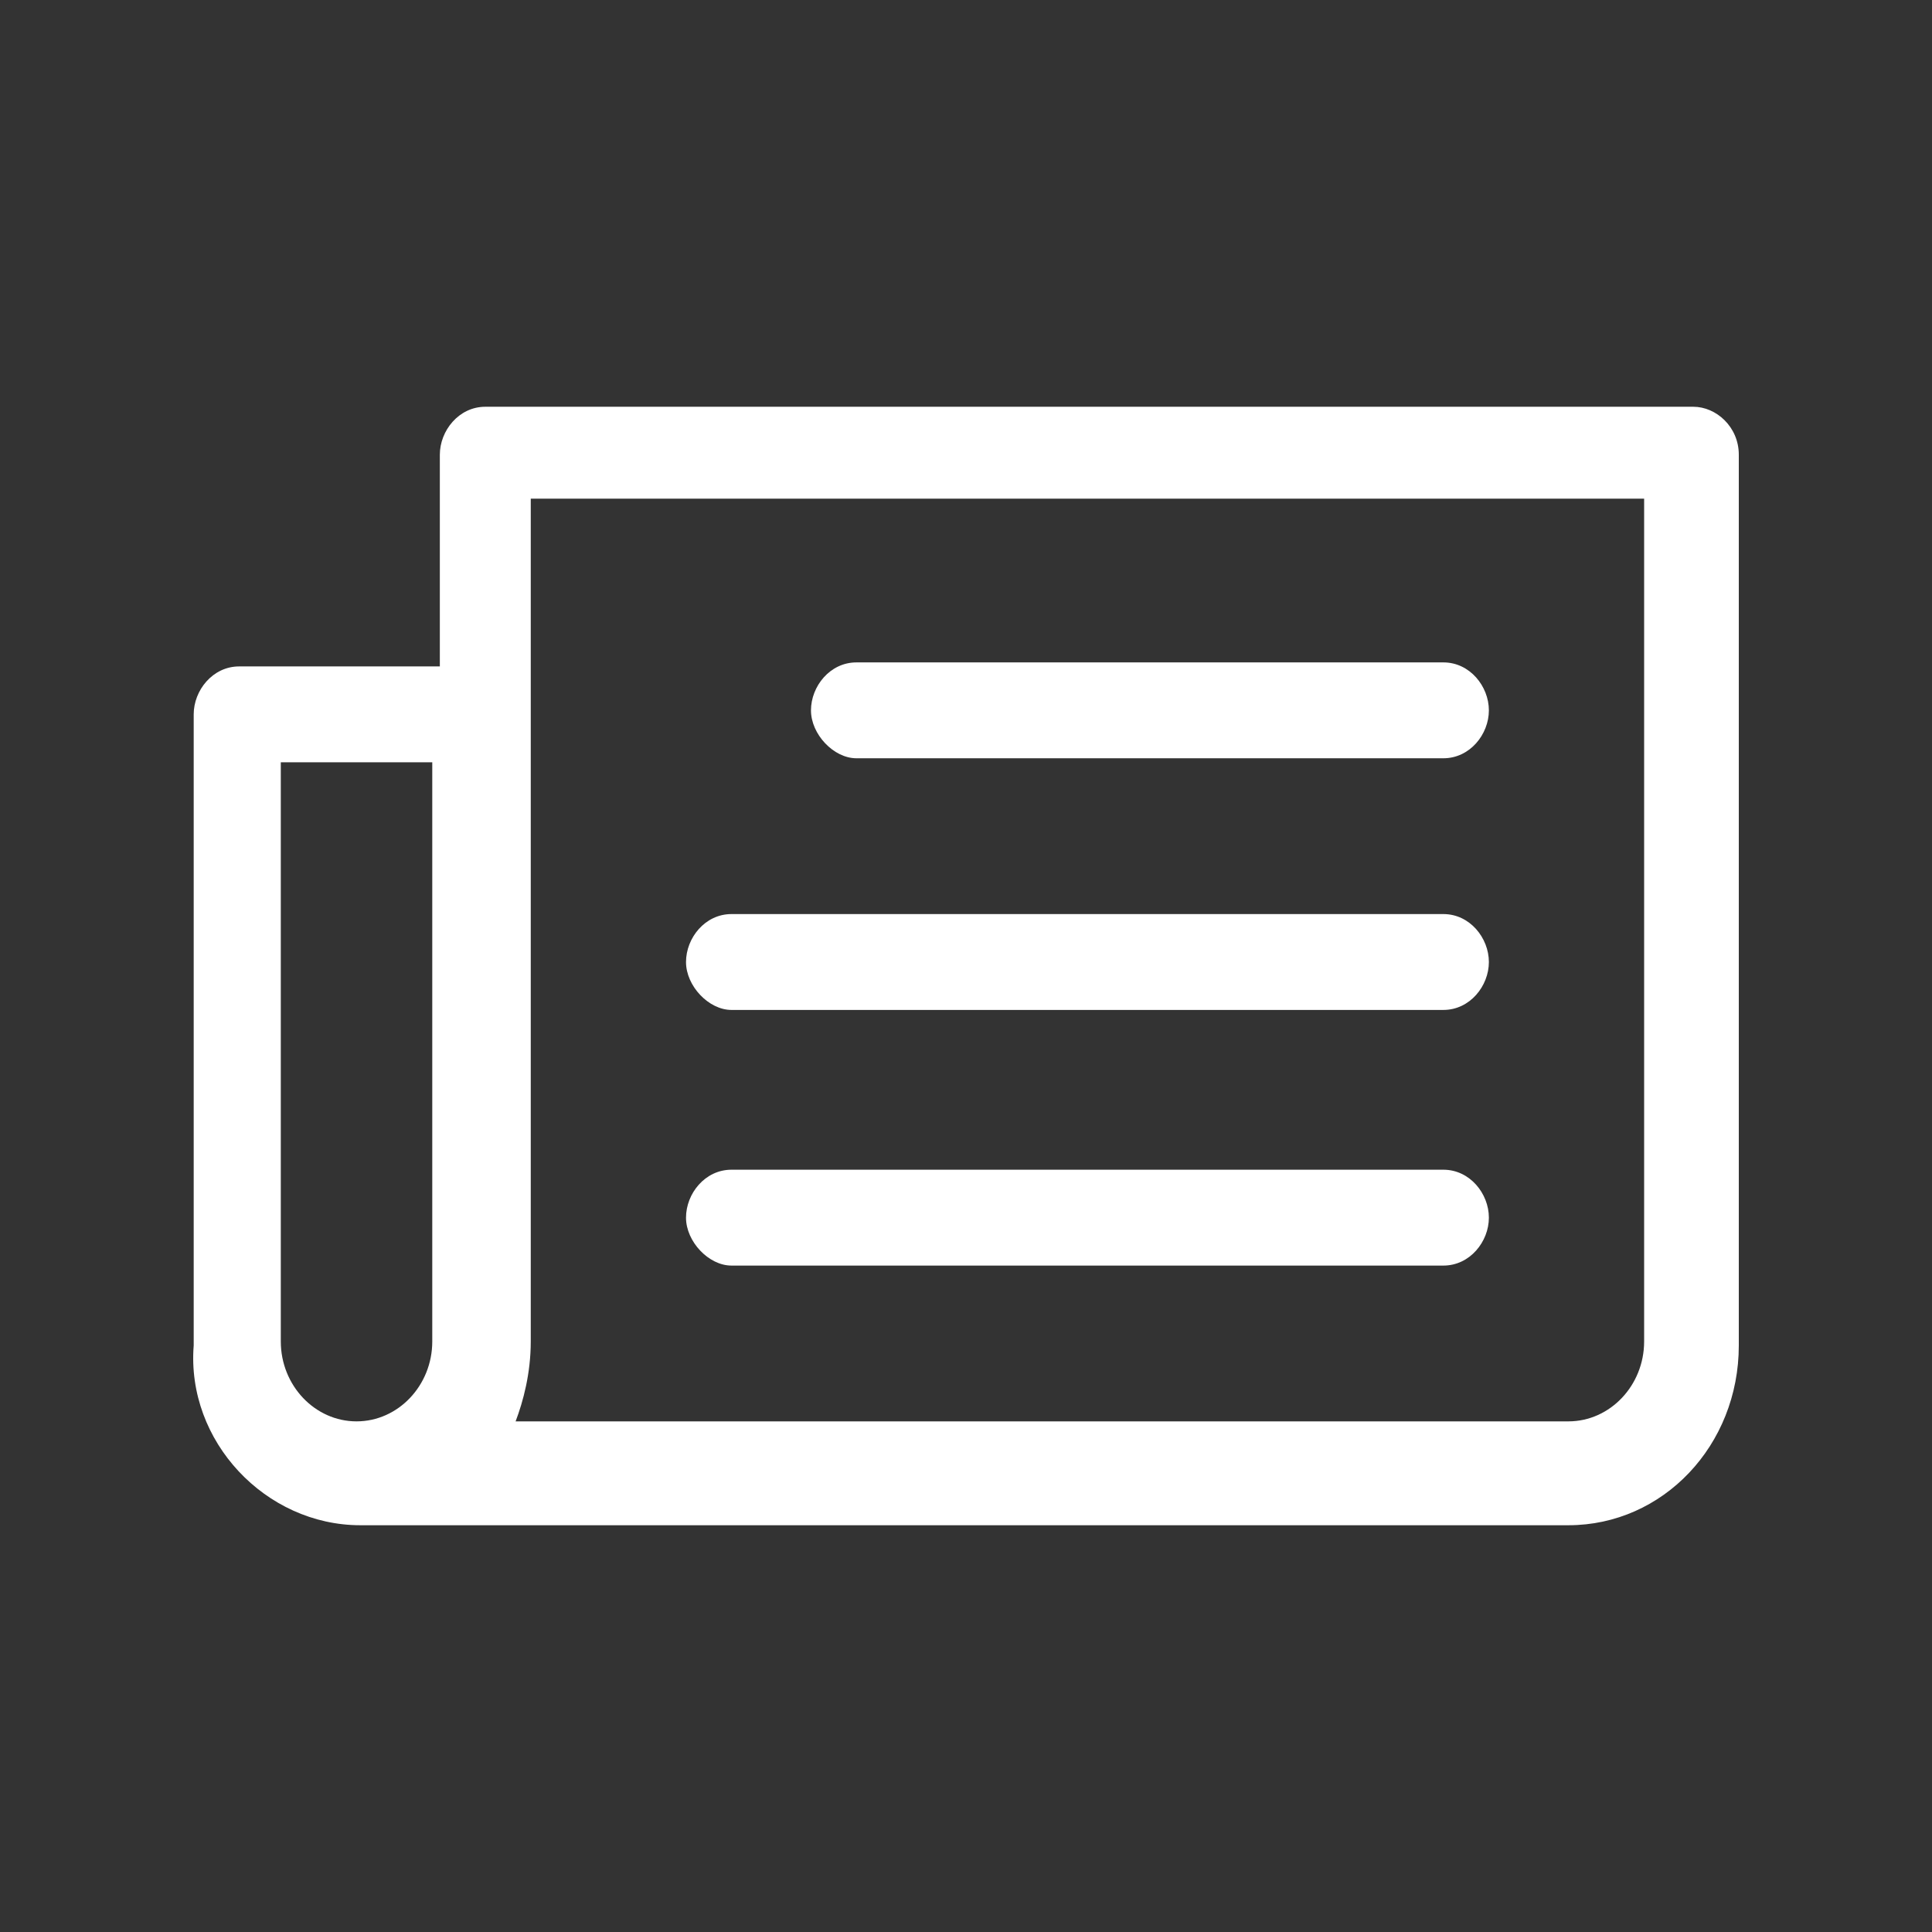 <?xml version="1.0" encoding="UTF-8" standalone="no"?>
<!DOCTYPE svg PUBLIC "-//W3C//DTD SVG 1.1//EN" "http://www.w3.org/Graphics/SVG/1.1/DTD/svg11.dtd">
<svg xmlns="http://www.w3.org/2000/svg" xmlns:xlink="http://www.w3.org/1999/xlink" xmlns:serif="http://www.serif.com/" width="50" height="50" viewBox="0 0 50 50" version="1.1" xml:space="preserve" style="fill-rule:evenodd;clip-rule:evenodd;stroke-linejoin:round;stroke-miterlimit:2;"><rect x="0" y="0" width="50" height="50" fill="#333333" stroke="none"/><rect id="quitting-white" x="0" y="0" width="50" height="50" style="fill:none;"/><g><path d="M9.325,39.473l31.265,-0c2.45,-0 4.41,-2.068 4.41,-4.652l-0,-23.053c-0,-0.724 -0.588,-1.241 -1.176,-1.241l-31.264,0c-0.687,0 -1.177,0.621 -1.177,1.241l0,5.479l-5.194,-0c-0.686,-0 -1.176,0.62 -1.176,1.24l-0,16.334c-0.196,2.481 1.862,4.652 4.312,4.652Zm4.411,-4.756l-0,-21.812l28.814,-0l-0,21.812c-0,1.138 -0.882,2.068 -1.96,2.068l-27.246,-0c0.196,-0.517 0.392,-1.241 0.392,-2.068Zm-6.469,-14.989l3.92,-0l0,14.989c0,1.138 -0.882,2.068 -1.96,2.068c-1.078,-0 -1.96,-0.93 -1.96,-2.068l0,-14.989Z" style="fill:#fff;fill-rule:nonzero;"/><path d="M37.355,17.143l-15.191,0c-0.686,0 -1.176,0.621 -1.176,1.241c0,0.62 0.588,1.24 1.176,1.24l15.191,0c0.686,0 1.177,-0.62 1.177,-1.24c-0,-0.62 -0.491,-1.241 -1.177,-1.241Z" style="fill:#fff;fill-rule:nonzero;"/><path d="M37.355,30.272l-18.425,0c-0.686,0 -1.176,0.62 -1.176,1.241c-0,0.62 0.588,1.24 1.176,1.24l18.425,0c0.686,0 1.177,-0.62 1.177,-1.24c-0,-0.621 -0.491,-1.241 -1.177,-1.241Z" style="fill:#fff;fill-rule:nonzero;"/><path d="M37.355,23.656l-18.425,0c-0.686,0 -1.176,0.62 -1.176,1.241c-0,0.62 0.588,1.24 1.176,1.24l18.425,0c0.686,0 1.177,-0.62 1.177,-1.24c-0,-0.621 -0.491,-1.241 -1.177,-1.241Z" style="fill:#fff;fill-rule:nonzero;"/></g></svg>
